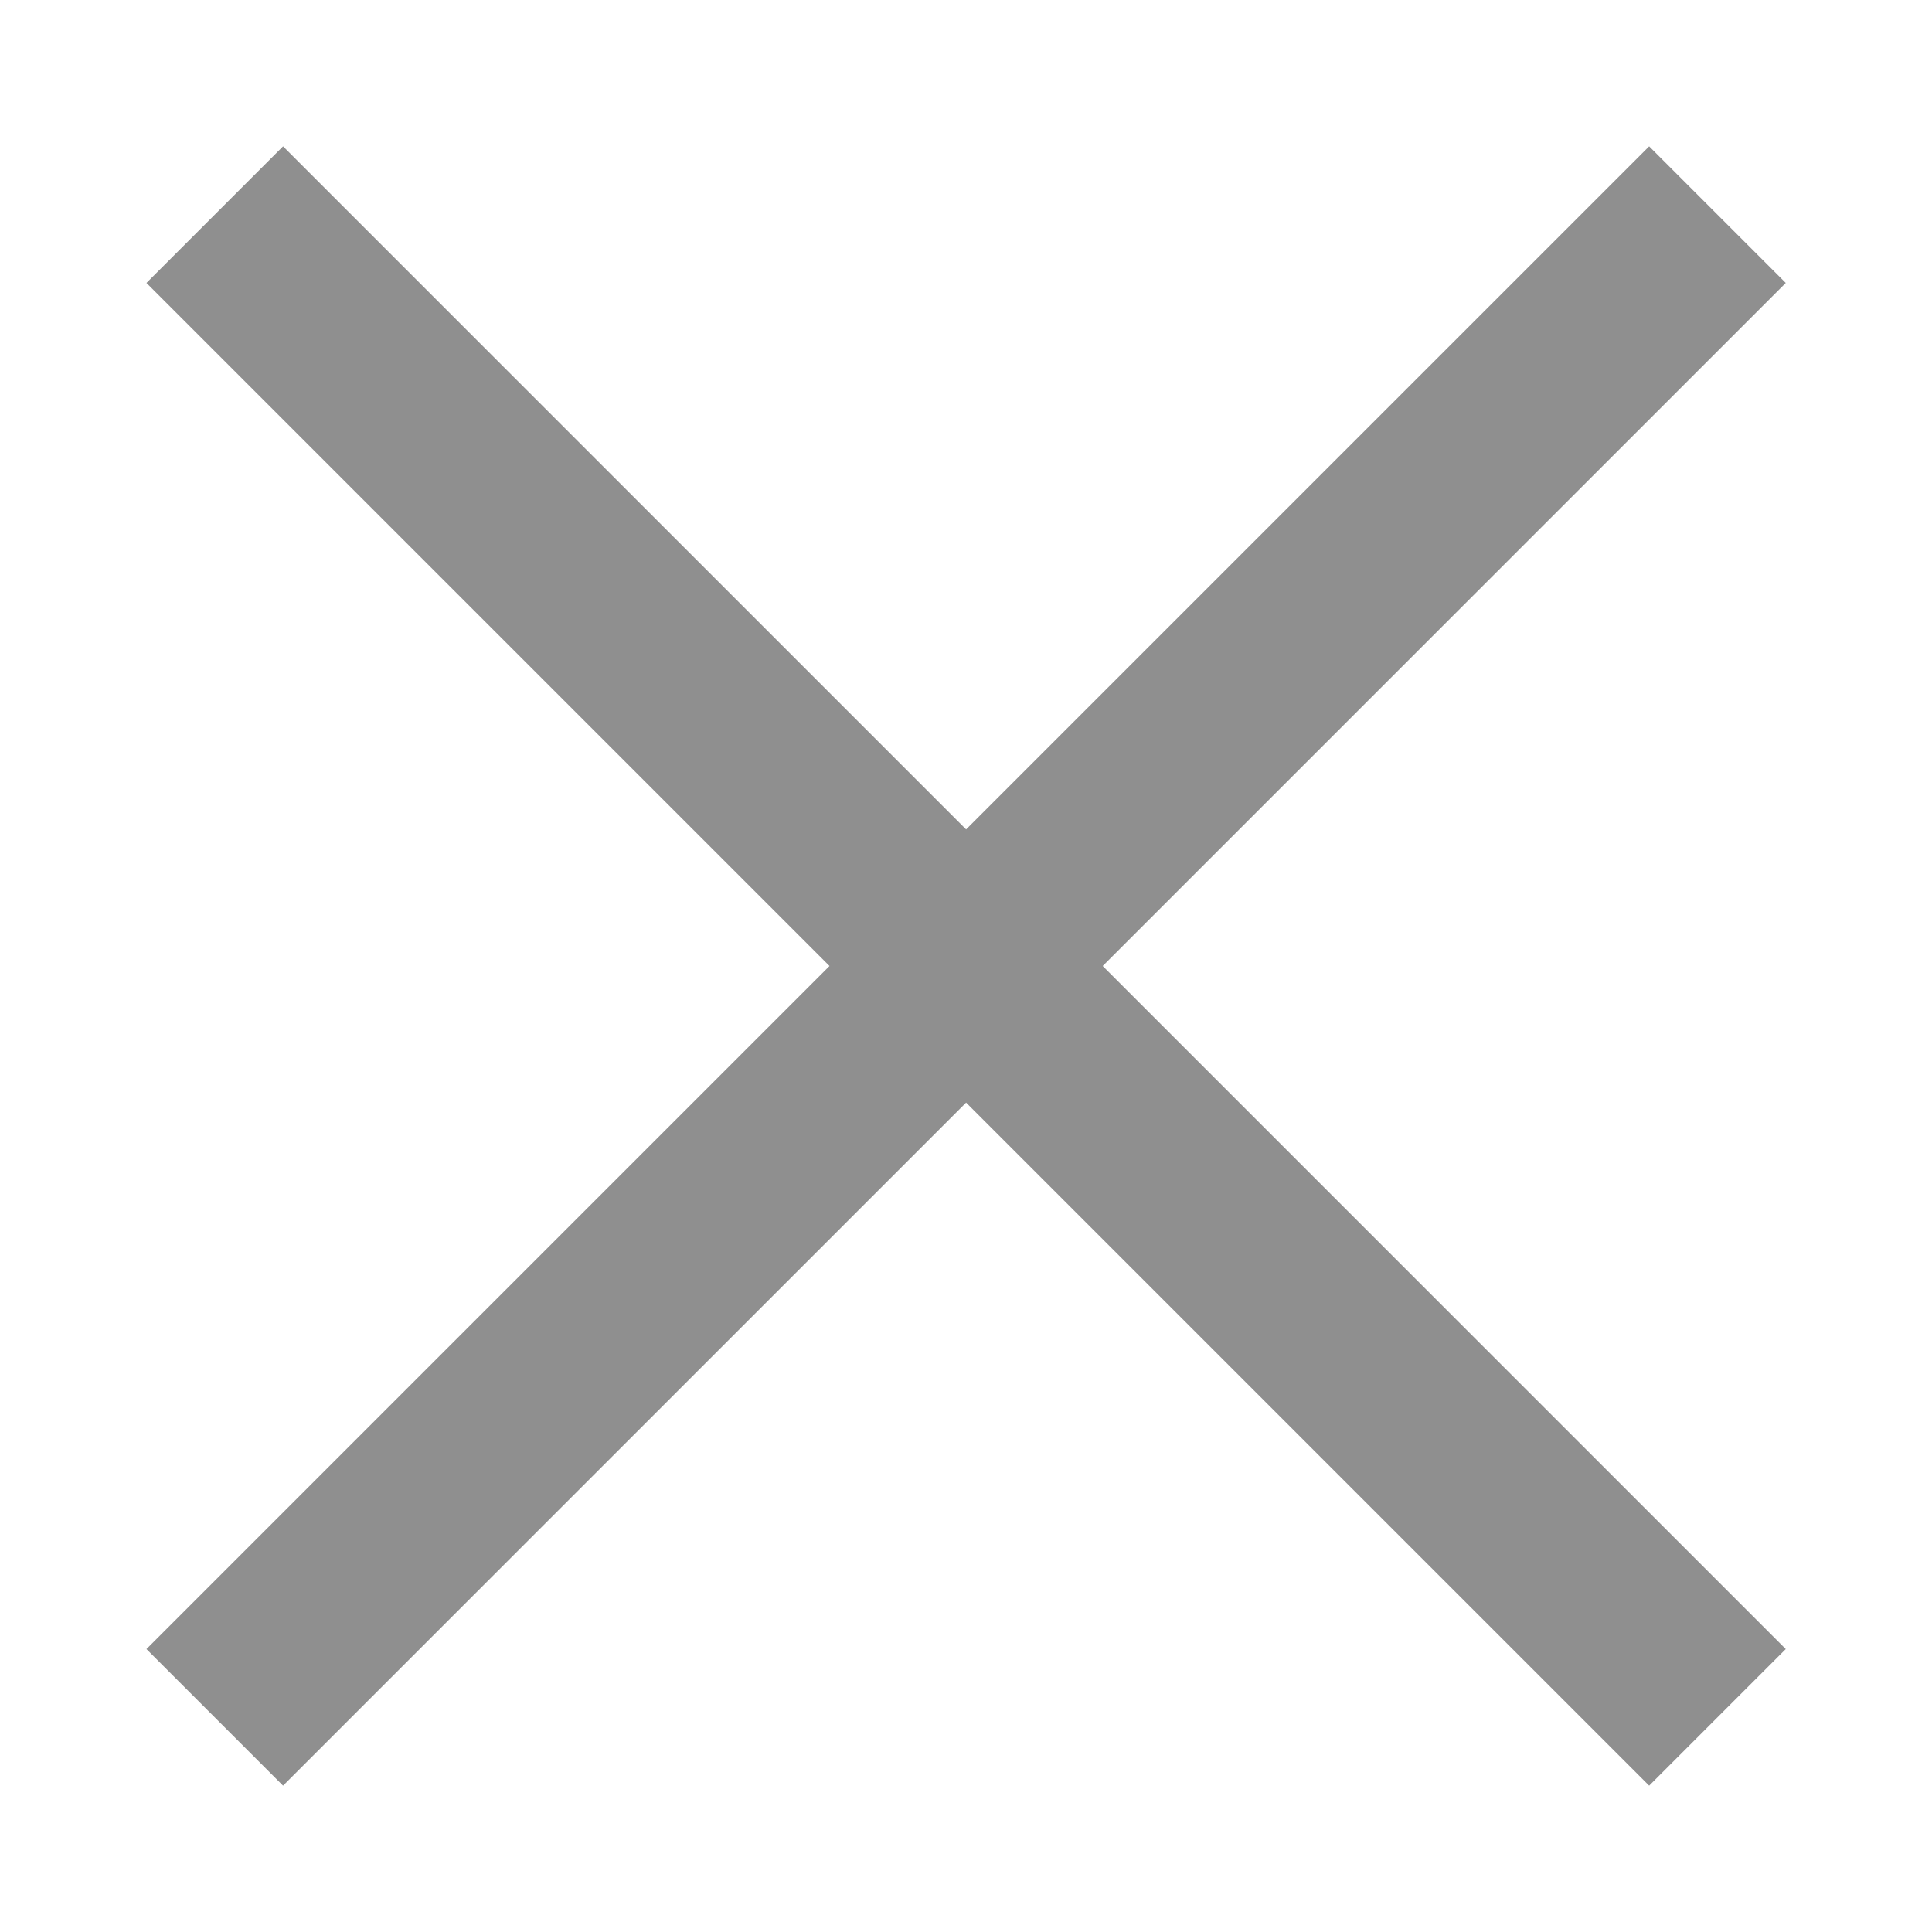 <svg width="20" height="20" viewBox="0 0 20 20" fill="none" xmlns="http://www.w3.org/2000/svg">
    <path d="M10.001 8.586L2.93 1.515L1.516 2.929L8.587 10L1.516 17.071L2.93 18.485L10.001 11.414L17.072 18.485L18.486 17.071L11.415 10L18.486 2.929L17.072 1.515L10.001 8.586Z" fill="#8F8F8F"/>
</svg>
